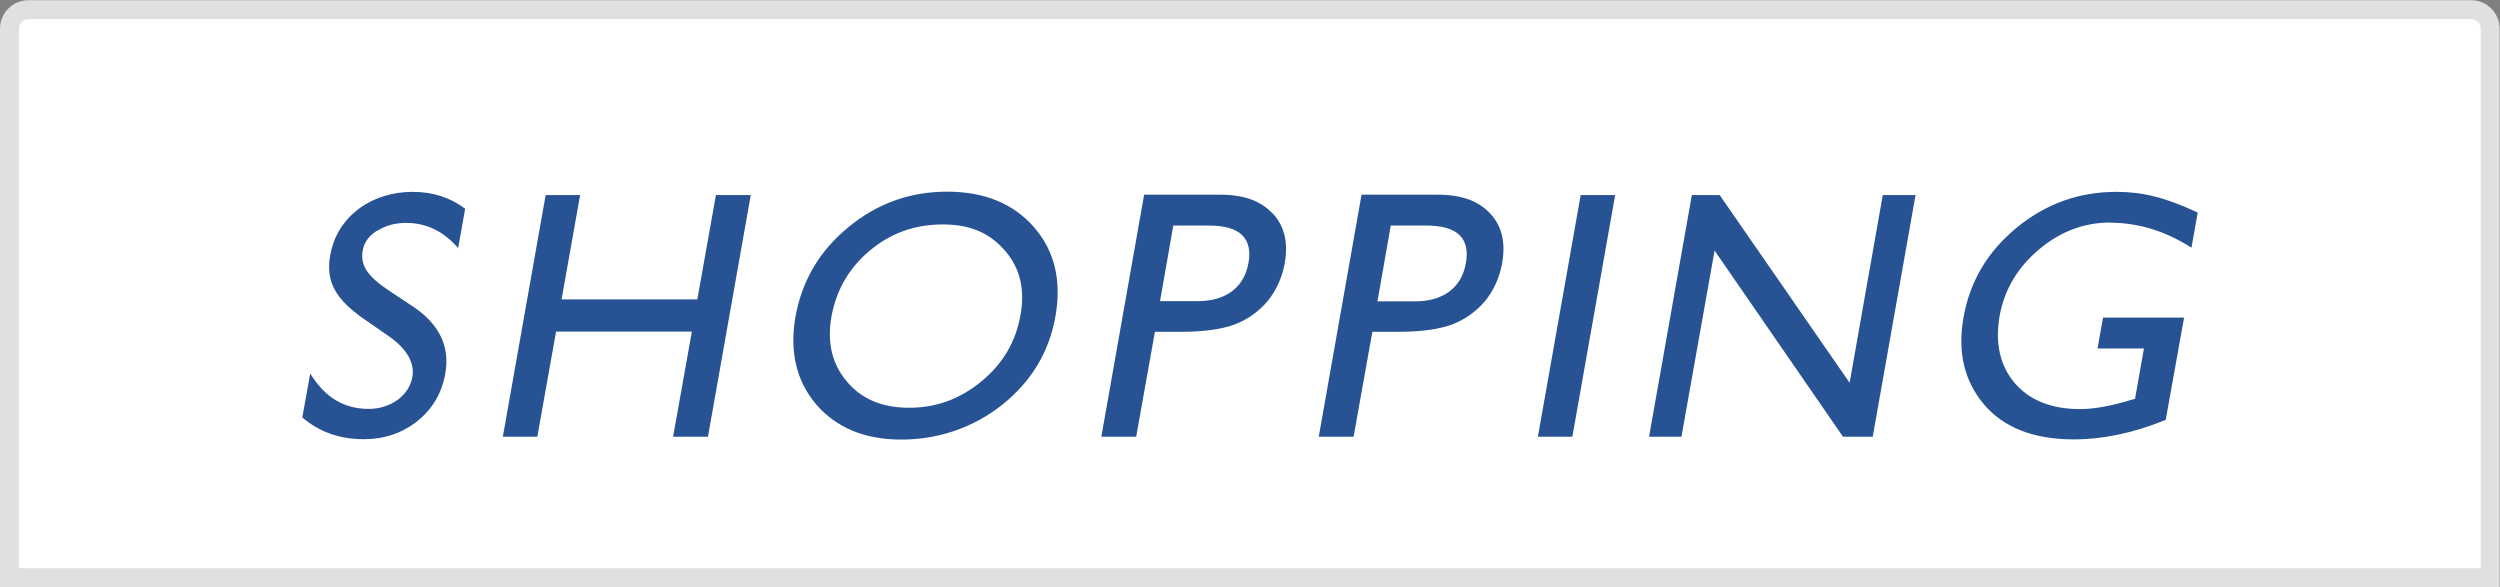 <?xml version="1.0" encoding="UTF-8"?>
<svg id="home_center_colorido_cópia" data-name="home center colorido cópia" xmlns="http://www.w3.org/2000/svg" viewBox="0 0 132 31">
  <rect x="0" y="0" width="132" height="31" fill="#808080" stroke="none"/>
  <g id="Camada_2_cópia" data-name="Camada 2 cópia">
    <path d="M1.5.51h128.98c.55,0,1,.45,1,1v28.99H.5V1.51C.5.96.95.51,1.5.51Z" style="fill: #fff; stroke: #e0e0e0; stroke-miterlimit: 10; stroke-width: 1px;"/>
  </g>
  <path d="M42,16.72c-.32,1.86.05,3.41,1.11,4.65,1.06,1.22,2.56,1.84,4.48,1.84s3.78-.61,5.33-1.84c1.55-1.24,2.48-2.8,2.81-4.68s-.05-3.45-1.13-4.69c-1.09-1.25-2.62-1.88-4.59-1.88s-3.71.63-5.22,1.88c-1.52,1.25-2.45,2.82-2.79,4.73M45.94,13.22c1.1-.92,2.38-1.37,3.84-1.37s2.48.46,3.28,1.38,1.07,2.06.82,3.41c-.24,1.39-.92,2.55-2.04,3.48-1.13.94-2.4,1.41-3.83,1.41s-2.52-.46-3.29-1.38c-.78-.91-1.06-2.05-.82-3.43.26-1.42.94-2.59,2.04-3.5M30.63,10.3h-1.82l-2.26,12.76h1.82l.99-5.55h7.17l-.99,5.55h1.84l2.26-12.76h-1.84l-.98,5.51h-7.17l.98-5.51M19.92,12.19c.43-.28.93-.42,1.53-.42,1.06,0,1.97.44,2.74,1.33l.37-2.08c-.78-.59-1.71-.89-2.77-.89s-2.08.31-2.89.93c-.81.63-1.3,1.45-1.47,2.45-.12.67-.04,1.27.24,1.78.27.51.8,1.04,1.57,1.57l1.23.85c1,.69,1.44,1.43,1.3,2.21-.09.47-.34.86-.77,1.19-.45.32-.97.48-1.54.48-1.3,0-2.32-.62-3.08-1.87l-.42,2.32c.9.77,1.98,1.15,3.24,1.15,1.09,0,2.04-.32,2.84-.96.8-.64,1.29-1.48,1.47-2.5.26-1.44-.32-2.62-1.71-3.55l-1.24-.82c-.56-.37-.95-.71-1.18-1.04-.23-.34-.3-.7-.23-1.09.07-.43.33-.78.77-1.06M111.42,11.76c1.49,0,2.92.44,4.29,1.32l.33-1.86c-.91-.42-1.67-.7-2.3-.85-.62-.16-1.28-.24-2-.24-1.97,0-3.73.63-5.27,1.9-1.53,1.26-2.47,2.84-2.8,4.75-.32,1.82.05,3.35,1.09,4.58,1.04,1.22,2.62,1.84,4.73,1.84,1.55,0,3.17-.34,4.86-1.03l.97-5.4h-4.28l-.29,1.63h2.45l-.47,2.66-.19.05c-1.08.33-1.99.49-2.71.49-1.51,0-2.66-.46-3.45-1.37-.78-.92-1.05-2.1-.8-3.55.25-1.38.94-2.55,2.07-3.5,1.12-.95,2.38-1.43,3.78-1.43M101.15,10.3h-1.74l-1.75,9.91-6.86-9.91h-1.47l-2.26,12.76h1.71l1.75-9.83,6.78,9.83h1.57l2.26-12.76M85.28,10.3h-1.82l-2.26,12.76h1.82l2.26-12.76M67.19,11.27c-.61-.66-1.52-.99-2.74-.99h-4.04l-2.26,12.78h1.84l.99-5.54h1.35c1.21,0,2.15-.13,2.84-.38.69-.26,1.28-.68,1.76-1.24.46-.57.76-1.23.9-1.98.2-1.11-.01-1.99-.63-2.65M65.92,13.87c-.11.65-.4,1.15-.87,1.51-.46.34-1.06.52-1.8.52h-2l.7-3.99h1.89c1.62,0,2.31.66,2.08,1.97M75.93,10.28h-4.04l-2.26,12.78h1.84l.99-5.54h1.35c1.21,0,2.15-.13,2.84-.38.69-.26,1.28-.68,1.76-1.24.46-.57.76-1.23.9-1.98.2-1.11-.01-1.99-.63-2.65-.61-.66-1.52-.99-2.74-.99M73.43,11.91h1.89c1.62,0,2.31.66,2.08,1.97-.11.65-.4,1.15-.87,1.51-.46.34-1.06.52-1.8.52h-2l.7-3.99Z" style="fill: #275394; stroke-width: 0px;"/>
</svg>